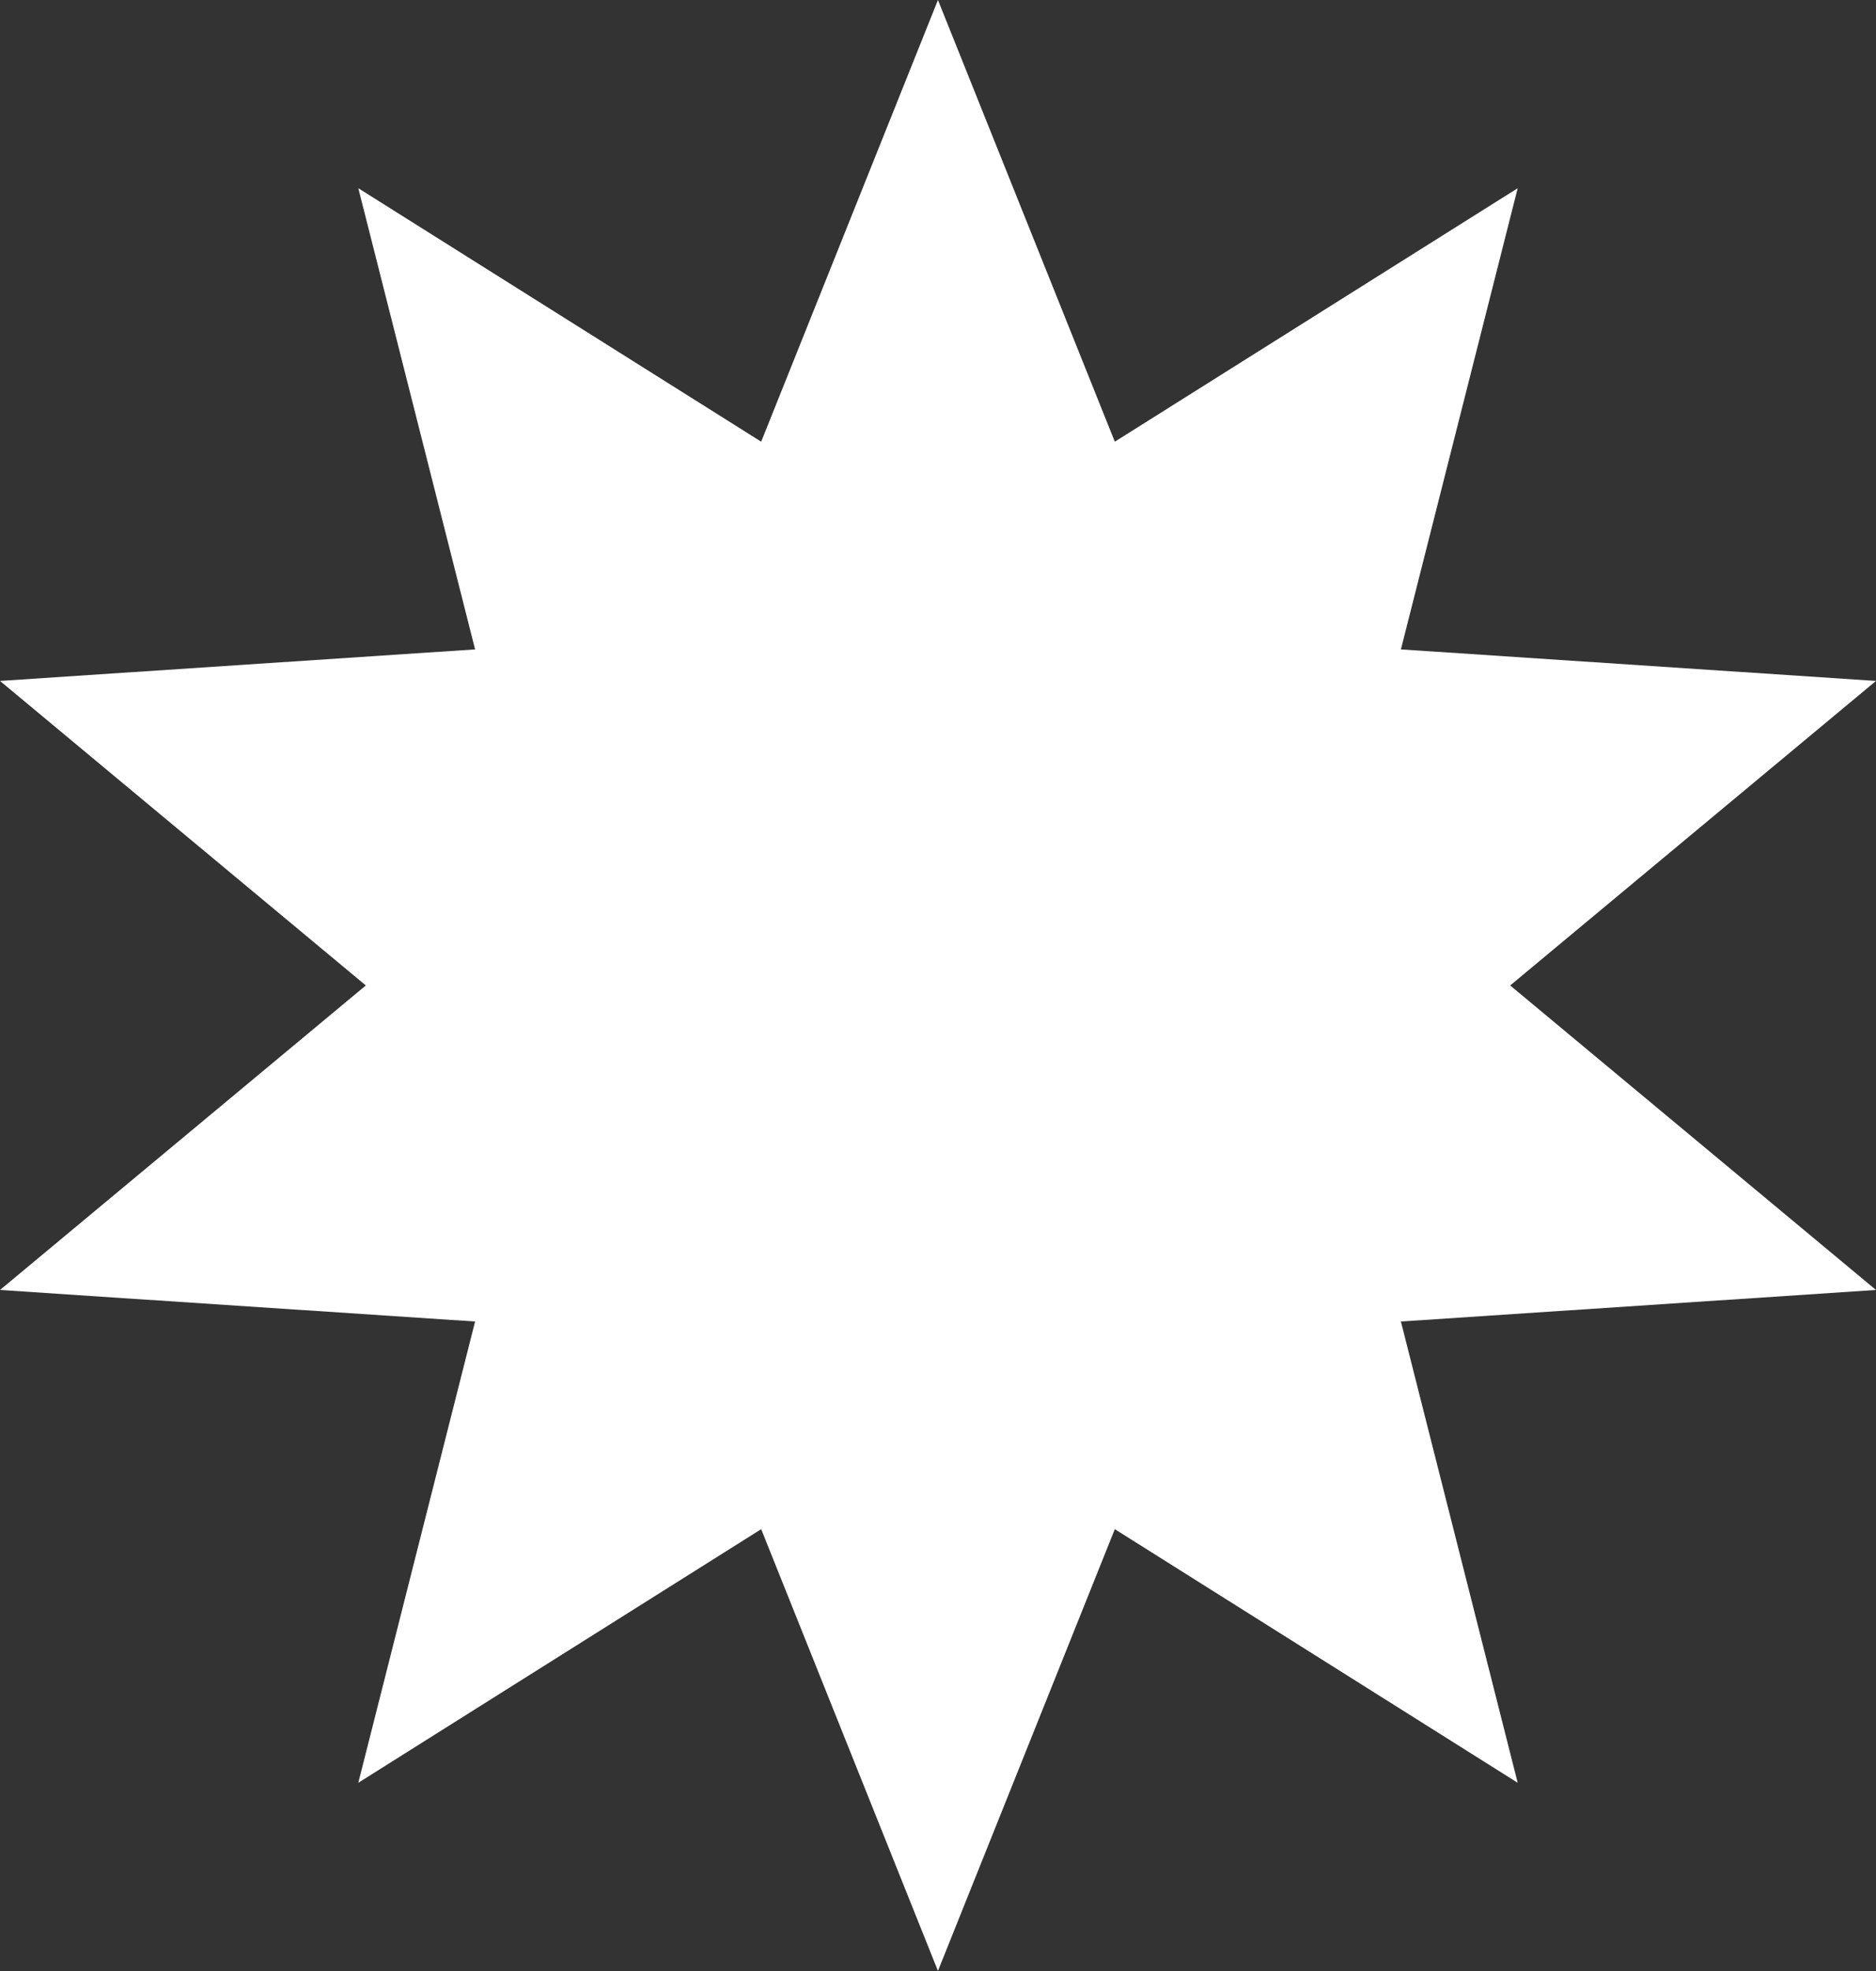 <?xml version="1.0" encoding="UTF-8"?> <svg xmlns="http://www.w3.org/2000/svg" width="40" height="42" viewBox="0 0 40 42" fill="none"><rect x="0" y="0" width="40" height="42" fill="#333333" stroke="none"/><path fill-rule="evenodd" clip-rule="evenodd" d="M19.999 0L23.77 9.412L32.36 4.011L29.87 13.838L40 14.51L32.2 20.999L40 27.488L29.87 28.16L32.36 37.989L23.77 32.585L19.999 41.998L16.23 32.585L7.64 37.989L10.13 28.16L0 27.488L7.8 20.999L0 14.51L10.13 13.838L7.64 4.011L16.23 9.412L19.999 0Z" fill="white"></path></svg> 